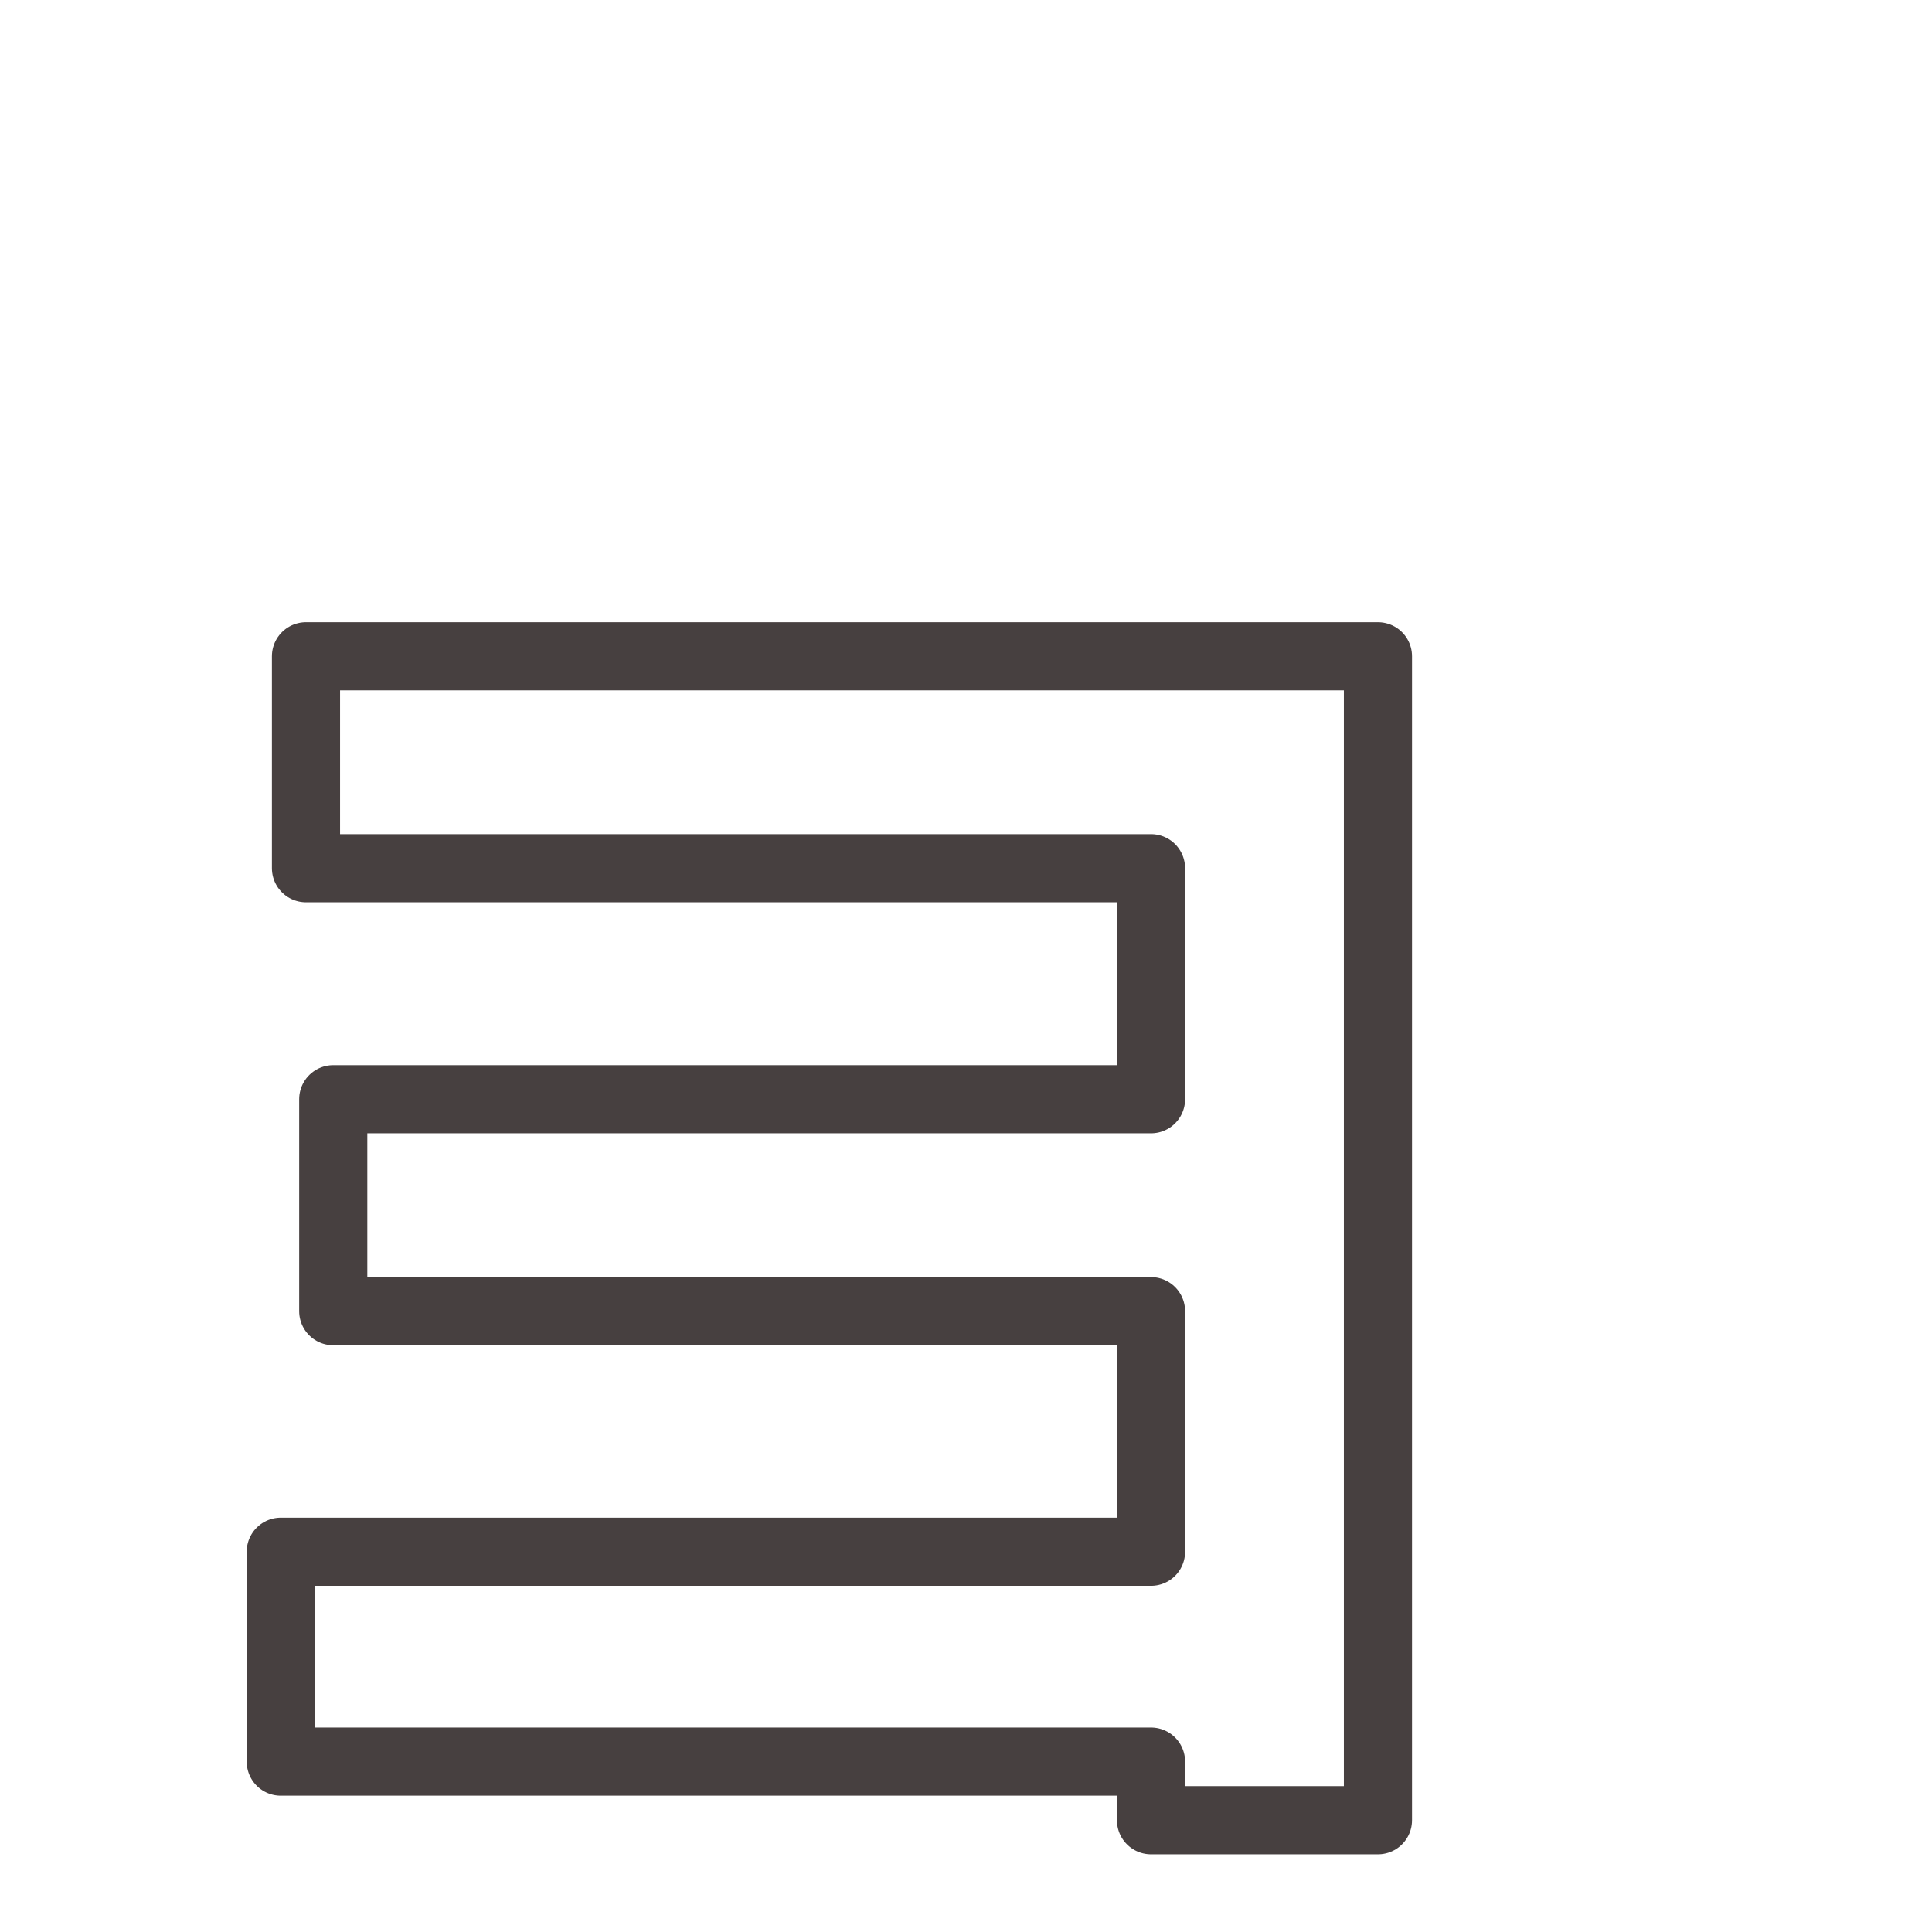 <svg xmlns="http://www.w3.org/2000/svg" viewBox="0 0 28.35 28.35"><defs><style>.cls-1{fill:none;stroke:#474040;stroke-linejoin:round;}</style></defs><title>page-title_g-8</title><g id="レイヤー_3" data-name="レイヤー 3"><path class="cls-1" d="M4.12,25.85V22.77H16.89V19.24h-12V16.13h12V12.74H4.49V9.63H20.22V26.71H16.89v-.86Z"/></g></svg>